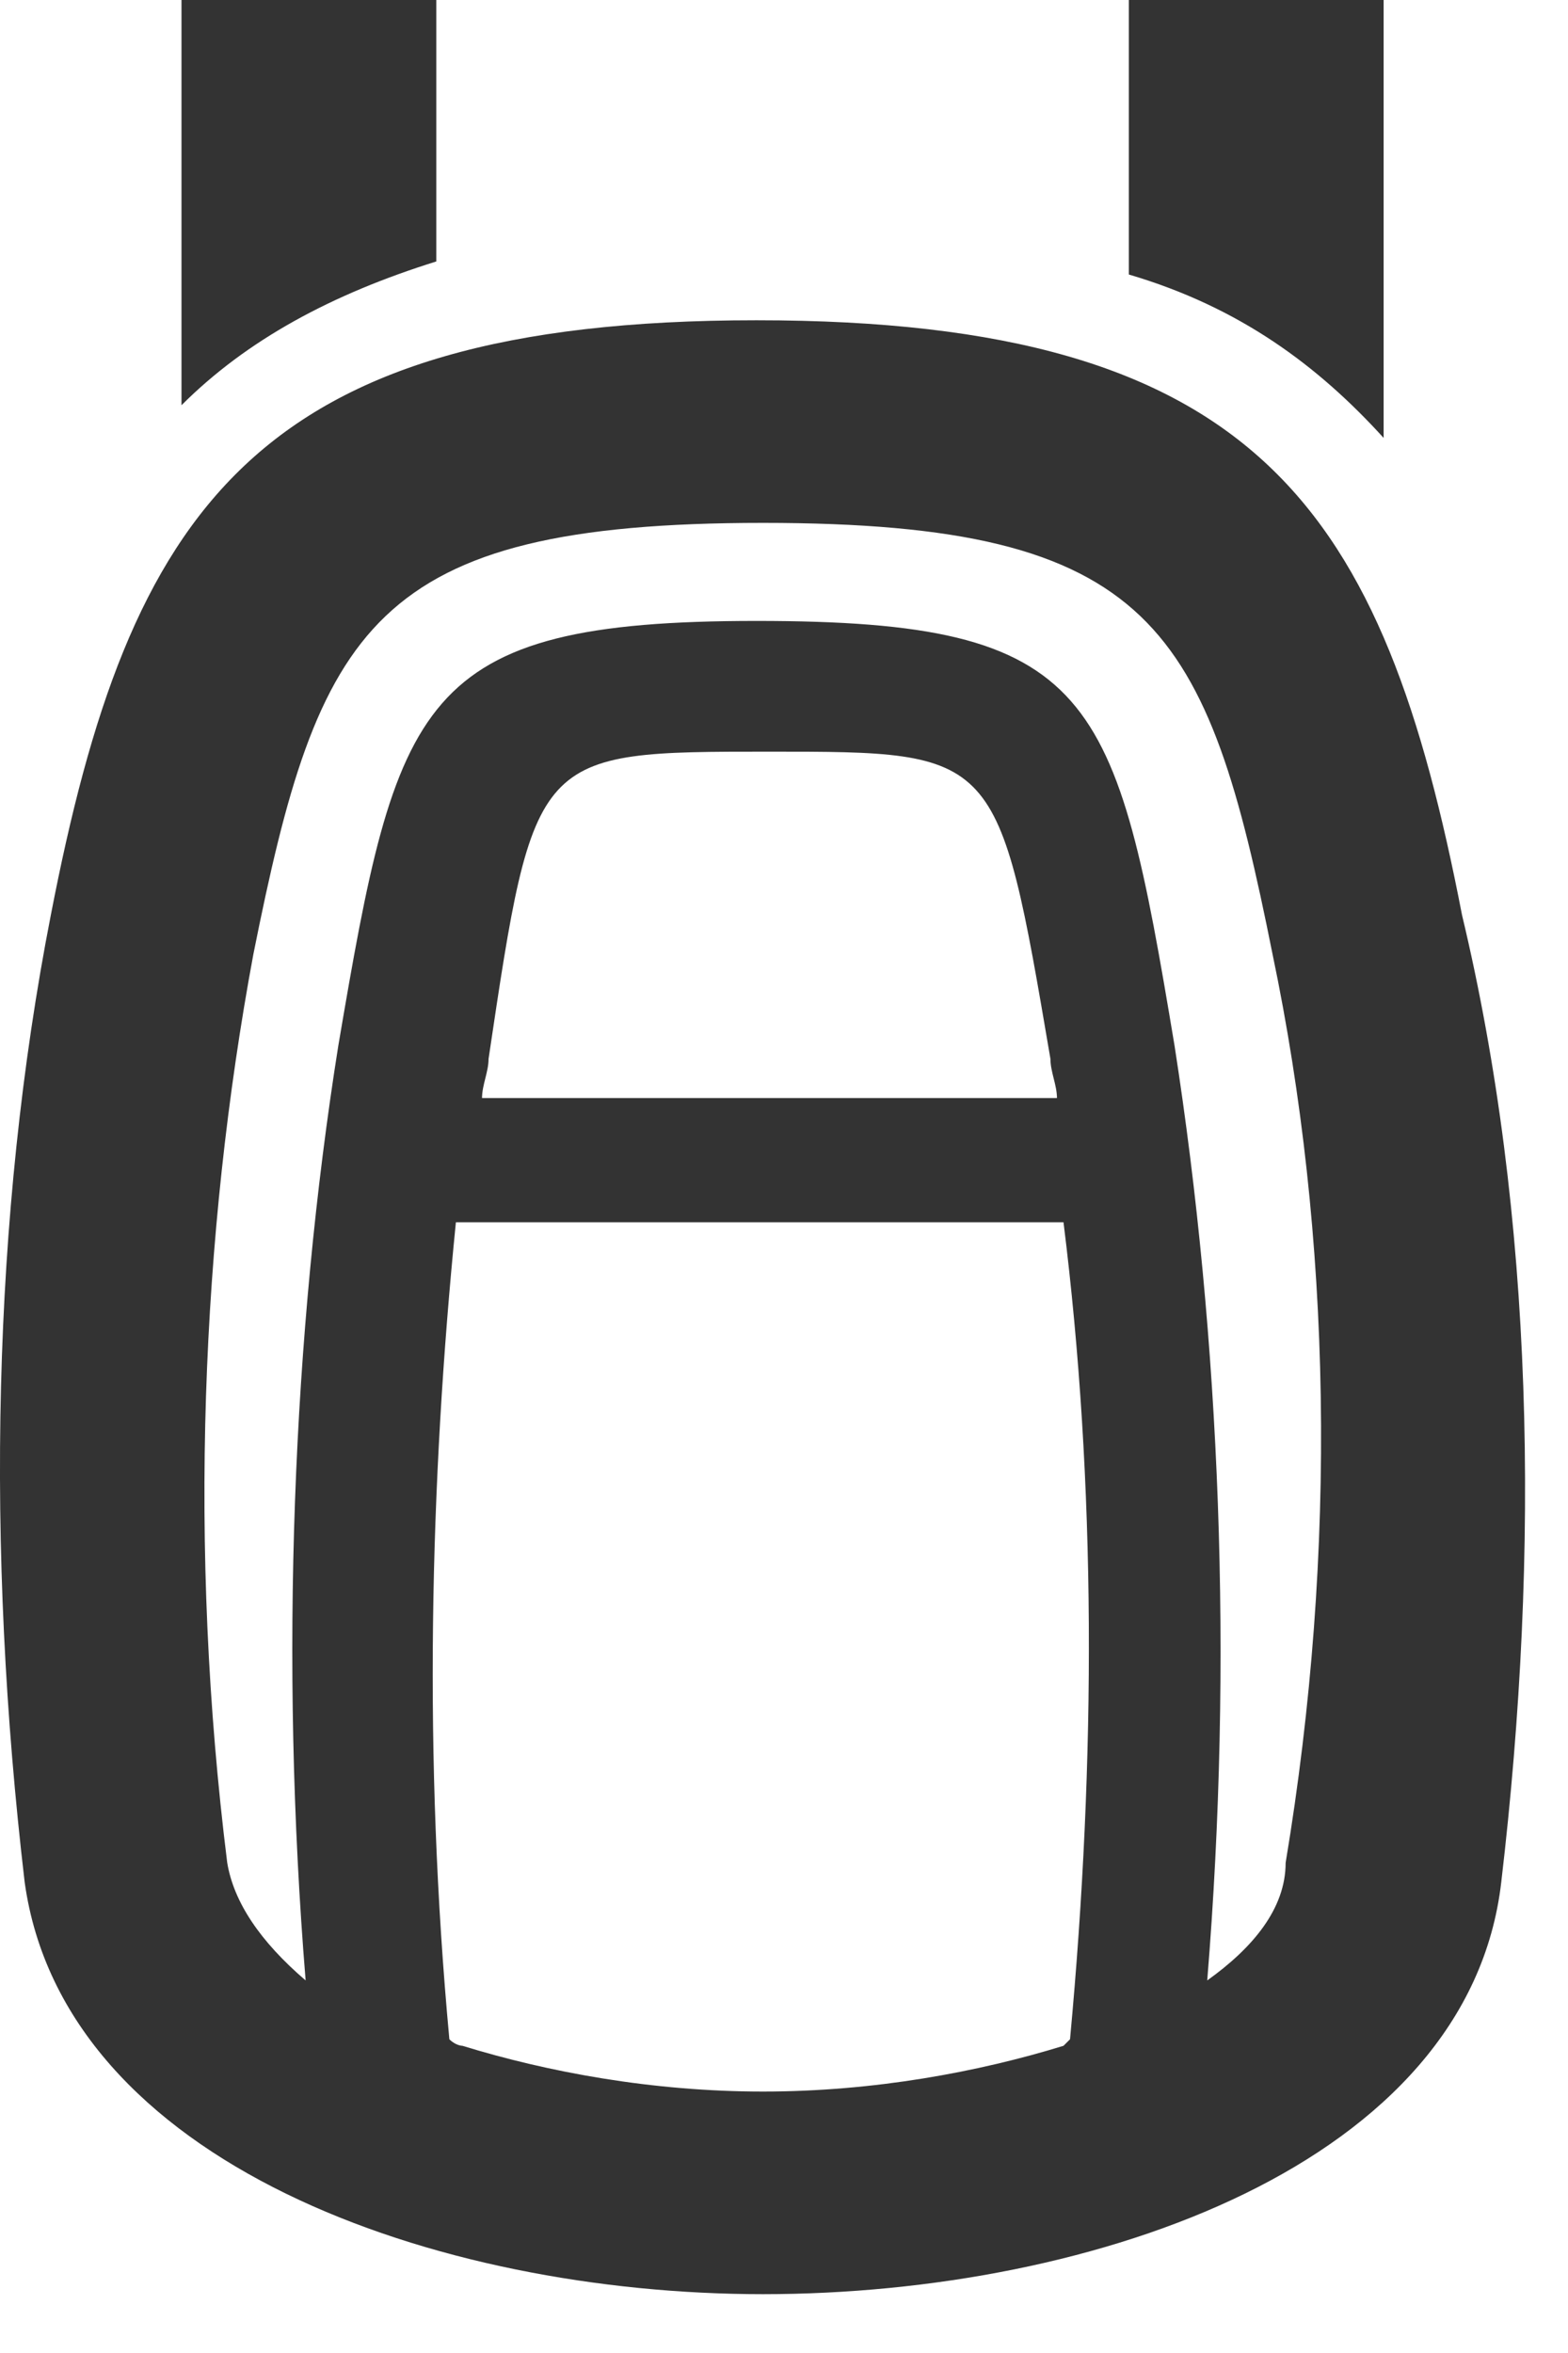 <svg width="24" height="36" viewBox="0 0 24 36" fill="none" xmlns="http://www.w3.org/2000/svg">
<path d="M17.278 4.2V0H21.178V6.7C20.178 5.6 18.978 4.7 17.278 4.2ZM6.678 4V0H2.778V6.2C3.778 5.2 5.078 4.5 6.678 4ZM22.978 28.8C22.478 33.1 16.778 35.1 11.678 35.1C6.678 35.1 0.978 33.1 0.378 28.8C-0.222 23.7 -0.122 18.6 0.778 14C1.978 7.8 3.878 4.9 11.578 4.9C19.278 4.9 21.178 7.8 22.378 14C23.478 18.6 23.578 23.7 22.978 28.8ZM7.078 31.3C8.378 31.7 9.978 32 11.678 32C13.378 32 14.978 31.7 16.278 31.3L16.378 31.2C16.778 26.9 16.778 22.7 16.278 18.7H6.978C6.578 22.7 6.478 26.9 6.878 31.2C6.978 31.3 7.078 31.3 7.078 31.3ZM16.178 16.8C16.178 16.6 16.078 16.4 16.078 16.2C15.278 11.5 15.278 11.5 11.778 11.5C8.178 11.5 8.178 11.5 7.478 16.2C7.478 16.4 7.378 16.6 7.378 16.8H16.178ZM19.478 14.6C18.478 9.6 17.678 8 11.678 8C5.678 8 4.878 9.6 3.878 14.6C3.078 18.9 2.878 23.7 3.478 28.5C3.578 29.1 3.978 29.7 4.678 30.3C4.278 25.4 4.478 20.4 5.178 16C6.078 10.7 6.378 9.5 11.578 9.5C16.778 9.5 17.078 10.6 17.978 16C18.678 20.5 18.878 25.4 18.478 30.3C19.178 29.8 19.678 29.2 19.678 28.5C20.478 23.7 20.378 18.9 19.478 14.6Z" fill="#333333"/>
</svg>

